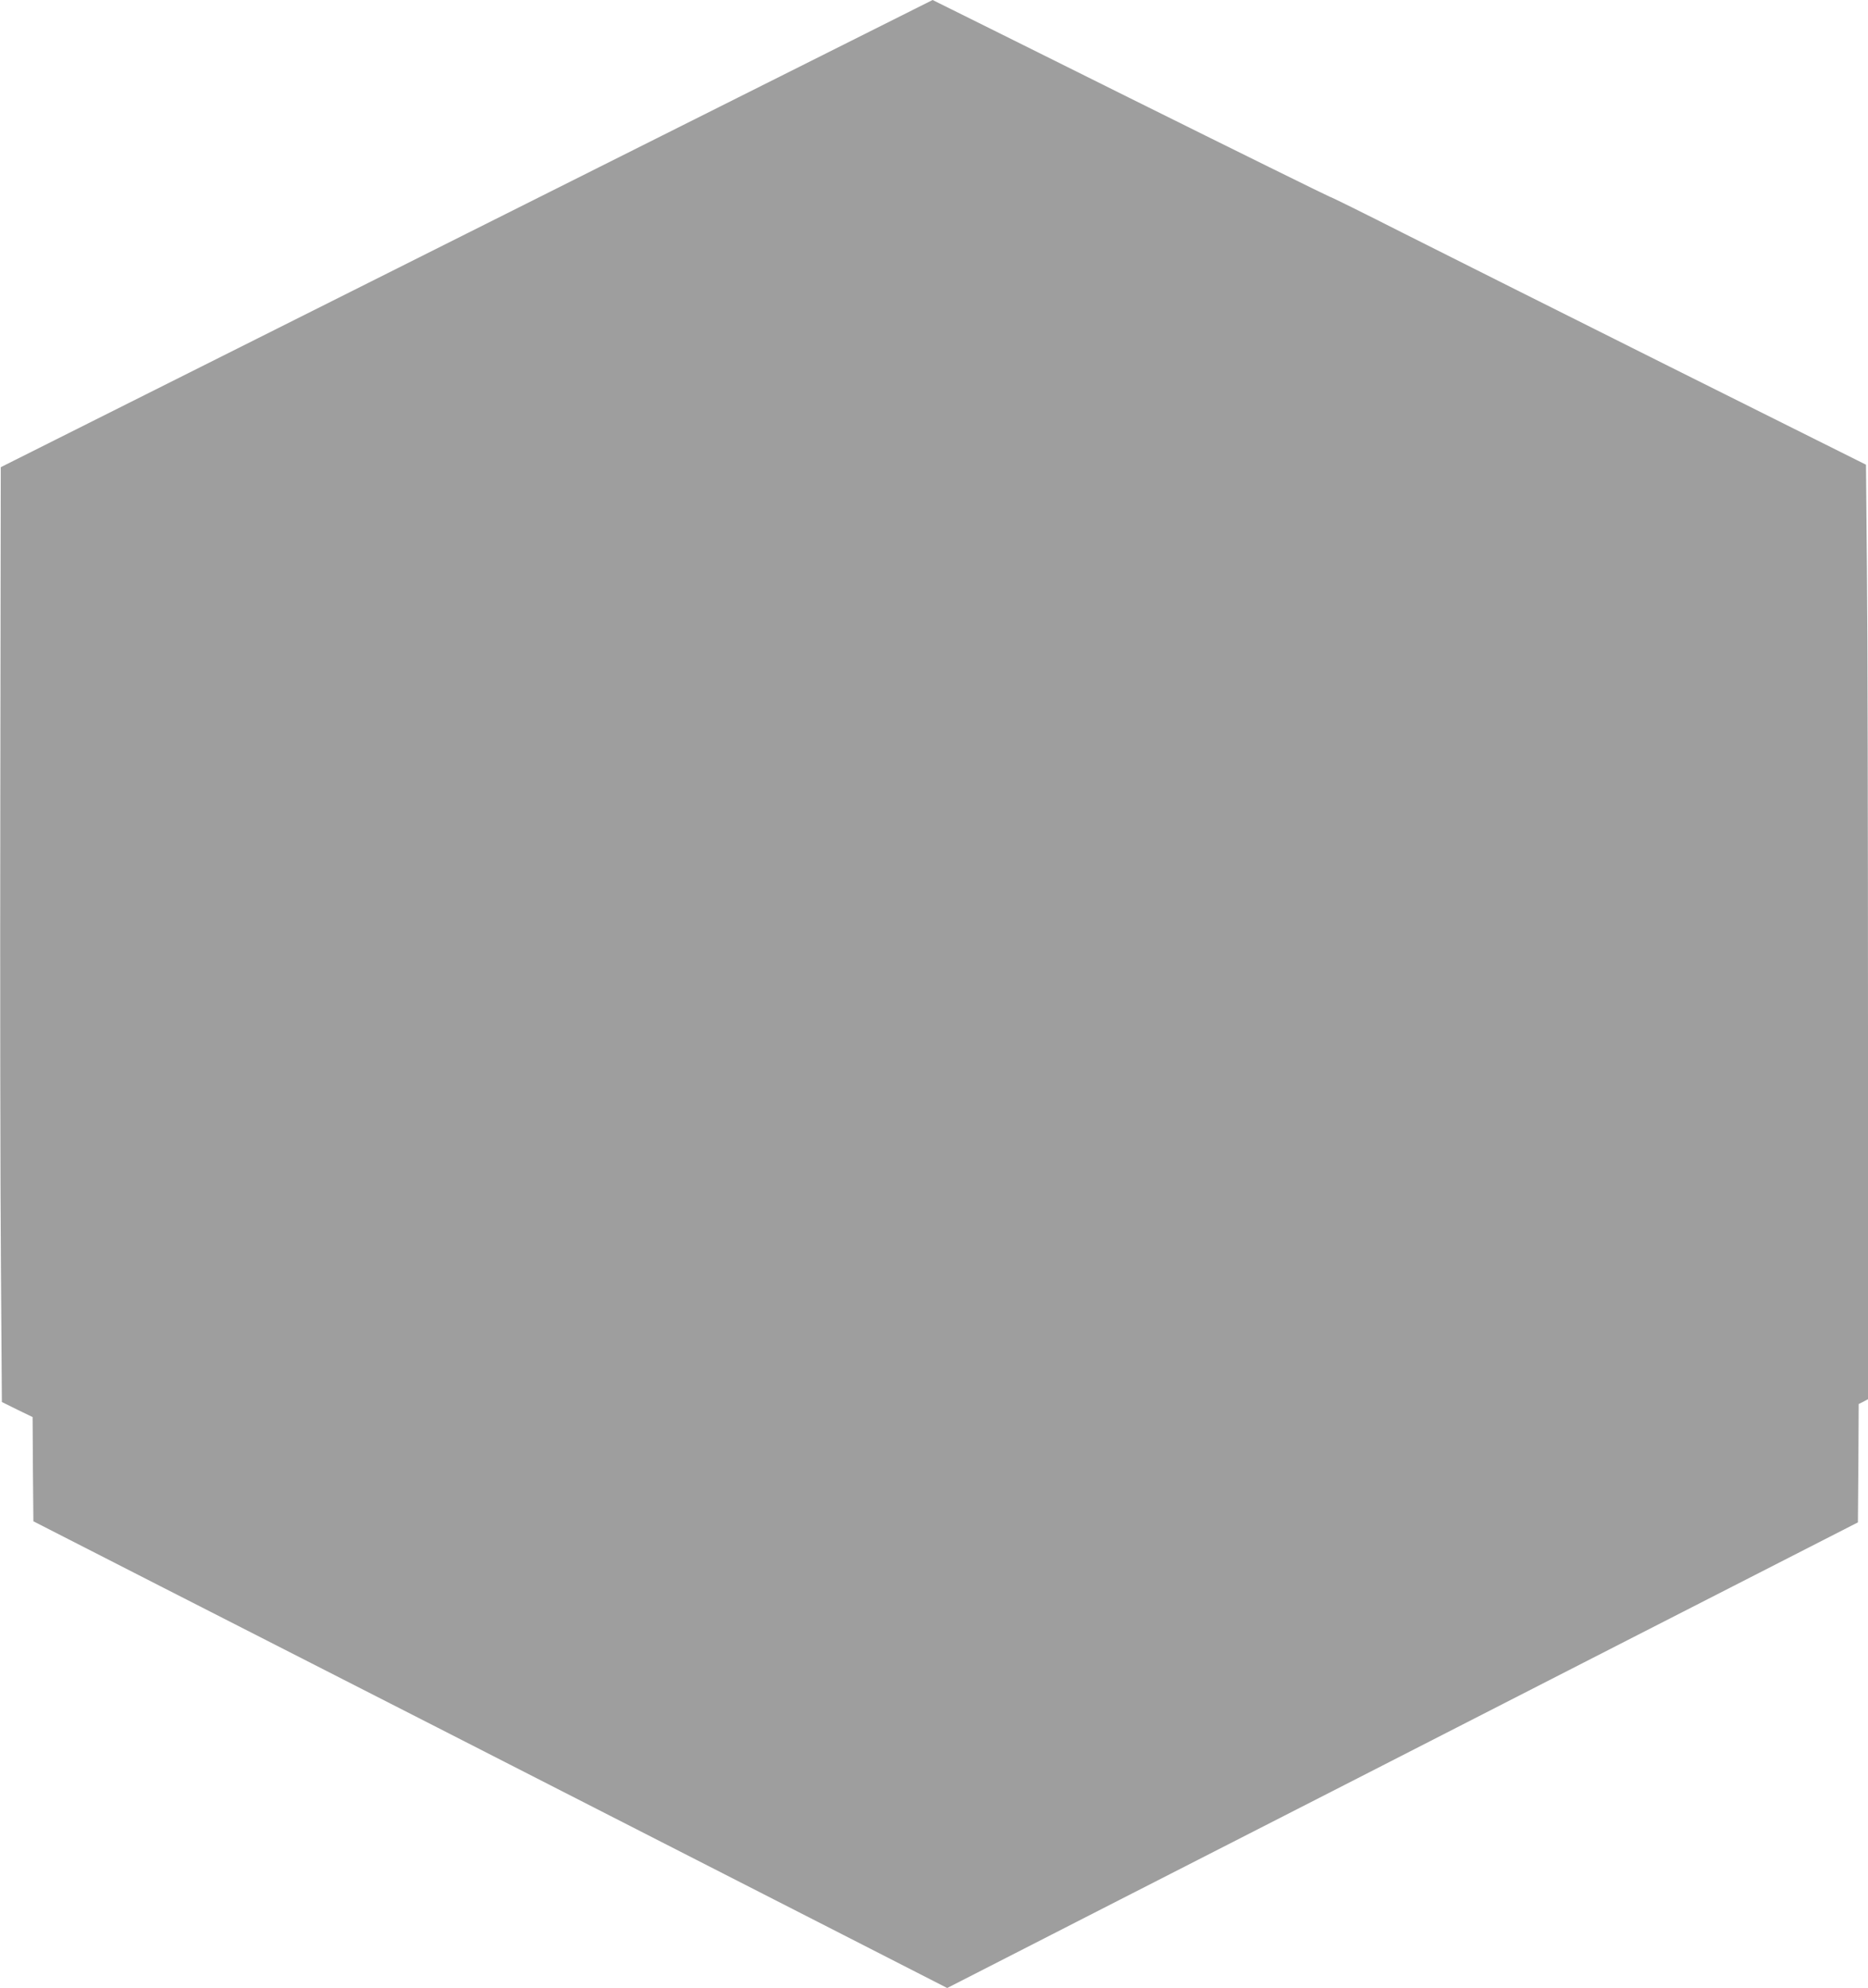 <?xml version="1.0" standalone="no"?>
<!DOCTYPE svg PUBLIC "-//W3C//DTD SVG 20010904//EN"
 "http://www.w3.org/TR/2001/REC-SVG-20010904/DTD/svg10.dtd">
<svg version="1.0" xmlns="http://www.w3.org/2000/svg"
 width="1203pt" height="1280pt" viewBox="0 0 1203 1280"
 preserveAspectRatio="xMidYMid meet">
<g transform="translate(0,1280) scale(0.1,-0.1)"
fill="#9e9e9e" stroke="none">
<path d="M3005 11296 l-3000 -1504 -3 -2128 c-2 -1171 0 -2525 4 -3010 l6
-881 99 -49 99 -48 2 -336 3 -335 225 -115 c124 -63 392 -200 595 -304 204
-104 1005 -513 1780 -908 776 -396 1527 -780 1670 -853 143 -73 565 -289 938
-479 l677 -346 1113 569 c611 312 1263 645 1447 739 184 94 1003 513 1820 931
l1485 759 3 381 2 381 30 15 30 16 0 2342 c0 1288 -3 2642 -7 3009 l-6 666
-1266 632 c-696 348 -1468 735 -1716 860 -247 125 -460 231 -473 234 -12 4
-593 290 -1289 636 -696 347 -1267 630 -1267 630 -1 0 -1351 -677 -3001 -1504z"/>
</g>
</svg>
